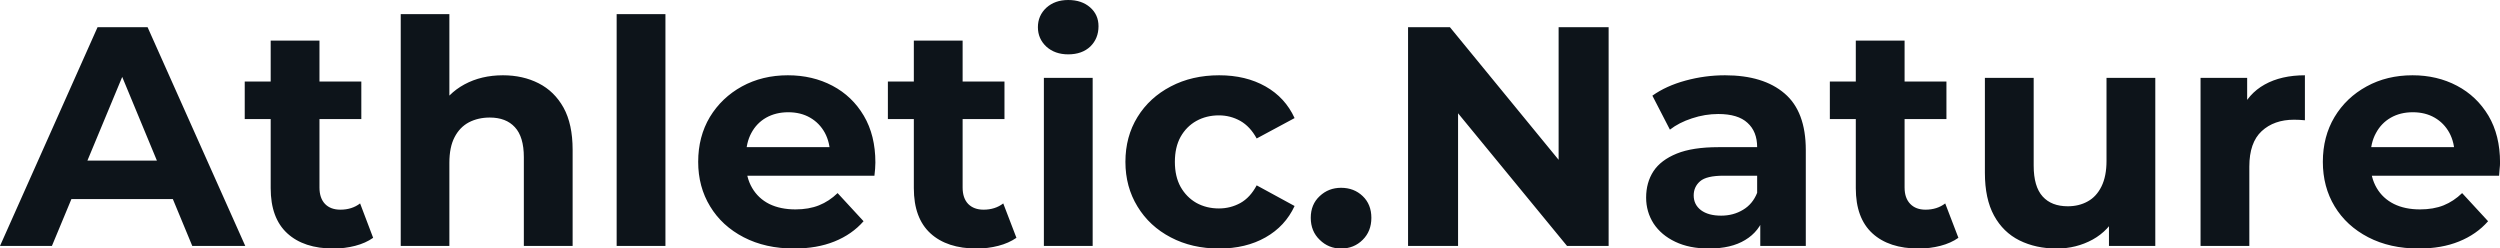 <svg fill="#0d141a" viewBox="0 0 183.977 18.285" height="100%" width="100%" xmlns="http://www.w3.org/2000/svg"><path preserveAspectRatio="none" d="M3.82 18.10L0 18.10L7.18 2.00L10.86 2.00L18.05 18.10L14.15 18.10L8.26 3.89L9.73 3.89L3.82 18.10ZM13.87 14.65L3.59 14.65L4.58 11.82L12.86 11.82L13.87 14.65ZM24.54 18.29L24.54 18.29Q22.36 18.29 21.14 17.17Q19.92 16.05 19.92 13.85L19.92 13.85L19.92 2.99L23.51 2.99L23.51 13.80Q23.51 14.58 23.92 15.01Q24.33 15.43 25.05 15.43L25.05 15.43Q25.90 15.43 26.50 14.97L26.50 14.97L27.46 17.50Q26.91 17.89 26.14 18.09Q25.37 18.29 24.54 18.29ZM26.59 8.76L18.01 8.76L18.01 6.00L26.59 6.00L26.59 8.76ZM37.01 5.54L37.01 5.54Q38.48 5.54 39.64 6.13Q40.80 6.72 41.47 7.92Q42.14 9.13 42.14 11.02L42.14 11.02L42.14 18.10L38.55 18.10L38.55 11.57Q38.55 10.07 37.89 9.36Q37.24 8.65 36.04 8.65L36.04 8.65Q35.19 8.65 34.51 9.00Q33.83 9.36 33.45 10.10Q33.07 10.83 33.07 11.98L33.07 11.98L33.07 18.10L29.49 18.10L29.49 1.04L33.07 1.04L33.07 9.15L32.27 8.12Q32.94 6.88 34.18 6.21Q35.42 5.54 37.01 5.54ZM48.97 18.10L45.38 18.10L45.38 1.04L48.97 1.04L48.97 18.10ZM58.44 18.29L58.44 18.29Q56.33 18.29 54.73 17.46Q53.13 16.63 52.26 15.19Q51.38 13.75 51.38 11.91L51.38 11.91Q51.38 10.05 52.24 8.61Q53.11 7.18 54.60 6.36Q56.10 5.54 57.98 5.54L57.98 5.54Q59.80 5.54 61.26 6.31Q62.72 7.08 63.57 8.52Q64.42 9.96 64.42 11.96L64.42 11.96Q64.42 12.17 64.40 12.43Q64.38 12.70 64.35 12.93L64.35 12.93L54.30 12.93L54.30 10.83L62.47 10.83L61.09 11.45Q61.09 10.49 60.70 9.77Q60.31 9.06 59.62 8.66Q58.93 8.26 58.01 8.26L58.01 8.26Q57.09 8.26 56.38 8.66Q55.68 9.06 55.29 9.79Q54.90 10.51 54.90 11.50L54.90 11.50L54.90 12.05Q54.90 13.06 55.35 13.83Q55.80 14.60 56.61 15.01Q57.43 15.41 58.54 15.41L58.54 15.41Q59.52 15.41 60.27 15.11Q61.02 14.81 61.64 14.21L61.64 14.21L63.55 16.28Q62.70 17.25 61.41 17.77Q60.12 18.29 58.44 18.29ZM71.88 18.29L71.88 18.29Q69.69 18.29 68.47 17.17Q67.25 16.05 67.25 13.85L67.25 13.85L67.25 2.99L70.84 2.99L70.84 13.80Q70.84 14.58 71.25 15.01Q71.67 15.43 72.38 15.43L72.38 15.43Q73.23 15.43 73.83 14.97L73.83 14.97L74.80 17.50Q74.24 17.89 73.47 18.09Q72.70 18.29 71.88 18.29ZM73.92 8.76L65.34 8.76L65.34 6.00L73.92 6.00L73.92 8.76ZM80.41 18.10L76.82 18.10L76.82 5.73L80.41 5.73L80.41 18.10ZM78.61 4.00L78.61 4.00Q77.63 4.00 77.00 3.43Q76.38 2.85 76.38 2.00L76.38 2.00Q76.38 1.15 77.00 0.57Q77.63 0 78.61 0L78.61 0Q79.60 0 80.22 0.54Q80.84 1.08 80.84 1.93L80.84 1.93Q80.84 2.83 80.24 3.42Q79.63 4.00 78.61 4.00ZM89.72 18.29L89.72 18.29Q87.72 18.29 86.16 17.47Q84.59 16.65 83.71 15.20Q82.82 13.75 82.82 11.91L82.82 11.91Q82.82 10.05 83.71 8.61Q84.59 7.18 86.16 6.36Q87.72 5.54 89.72 5.54L89.72 5.54Q91.68 5.54 93.13 6.36Q94.58 7.18 95.27 8.69L95.27 8.69L92.48 10.19Q92 9.31 91.28 8.90Q90.55 8.49 89.70 8.49L89.70 8.49Q88.78 8.49 88.04 8.90Q87.31 9.31 86.88 10.07Q86.46 10.83 86.46 11.91L86.46 11.91Q86.46 12.99 86.88 13.75Q87.31 14.51 88.04 14.93Q88.78 15.34 89.70 15.34L89.70 15.34Q90.55 15.34 91.28 14.94Q92 14.54 92.48 13.64L92.48 13.64L95.27 15.16Q94.58 16.65 93.13 17.47Q91.68 18.29 89.72 18.29ZM98.69 18.29L98.69 18.29Q97.77 18.29 97.12 17.65Q96.46 17.02 96.46 16.03L96.46 16.03Q96.46 15.04 97.12 14.43Q97.77 13.82 98.69 13.82L98.69 13.82Q99.64 13.82 100.28 14.43Q100.92 15.04 100.92 16.03L100.92 16.03Q100.92 17.02 100.28 17.65Q99.64 18.29 98.69 18.29ZM107.30 18.10L103.62 18.10L103.62 2.00L106.70 2.00L116.20 13.59L114.70 13.59L114.70 2.00L118.38 2.00L118.38 18.10L115.32 18.10L105.80 6.51L107.30 6.51L107.30 18.10ZM132.89 18.10L129.54 18.10L129.54 15.69L129.31 15.16L129.31 10.83Q129.31 9.68 128.60 9.04Q127.90 8.39 126.45 8.39L126.45 8.39Q125.47 8.39 124.51 8.71Q123.56 9.02 122.89 9.54L122.89 9.54L121.60 7.04Q122.61 6.32 124.04 5.93Q125.47 5.54 126.94 5.54L126.94 5.54Q129.77 5.54 131.33 6.88Q132.89 8.21 132.89 11.04L132.89 11.04L132.89 18.10ZM125.76 18.29L125.76 18.29Q124.32 18.29 123.28 17.79Q122.25 17.30 121.69 16.45Q121.14 15.59 121.14 14.54L121.14 14.54Q121.14 13.43 121.68 12.60Q122.22 11.78 123.40 11.30Q124.57 10.83 126.45 10.83L126.45 10.83L129.74 10.83L129.74 12.93L126.84 12.93Q125.58 12.93 125.11 13.34Q124.64 13.75 124.64 14.38L124.64 14.38Q124.64 15.06 125.18 15.47Q125.72 15.87 126.66 15.87L126.66 15.87Q127.56 15.87 128.27 15.44Q128.98 15.02 129.31 14.19L129.31 14.19L129.86 15.85Q129.47 17.04 128.43 17.66Q127.40 18.29 125.76 18.29ZM141.20 18.29L141.20 18.29Q139.01 18.29 137.79 17.17Q136.57 16.05 136.57 13.85L136.57 13.85L136.57 2.99L140.16 2.99L140.16 13.80Q140.16 14.58 140.58 15.01Q140.99 15.43 141.70 15.43L141.70 15.43Q142.55 15.43 143.15 14.97L143.15 14.97L144.12 17.50Q143.57 17.89 142.80 18.09Q142.03 18.29 141.20 18.29ZM143.24 8.76L134.66 8.76L134.66 6.00L143.24 6.00L143.24 8.76ZM151.36 18.29L151.36 18.29Q149.82 18.29 148.61 17.69Q147.41 17.09 146.74 15.86Q146.07 14.63 146.07 12.72L146.07 12.72L146.07 5.73L149.66 5.73L149.66 12.19Q149.66 13.73 150.32 14.46Q150.97 15.18 152.17 15.18L152.17 15.18Q153.00 15.18 153.64 14.82Q154.28 14.47 154.65 13.72Q155.02 12.97 155.02 11.84L155.02 11.84L155.02 5.73L158.61 5.73L158.61 18.10L155.20 18.10L155.20 14.70L155.82 15.69Q155.20 16.97 154.00 17.63Q152.79 18.29 151.36 18.29ZM165.53 18.10L161.94 18.10L161.94 5.73L165.37 5.73L165.37 9.22L164.89 8.21Q165.44 6.90 166.66 6.22Q167.88 5.54 169.62 5.54L169.62 5.54L169.62 8.85Q169.39 8.83 169.21 8.82Q169.03 8.81 168.82 8.81L168.82 8.81Q167.35 8.81 166.44 9.65Q165.53 10.49 165.53 12.26L165.53 12.26L165.53 18.10ZM178.00 18.29L178.00 18.29Q175.88 18.29 174.28 17.46Q172.68 16.63 171.81 15.19Q170.94 13.75 170.94 11.91L170.94 11.91Q170.94 10.05 171.80 8.61Q172.66 7.18 174.16 6.36Q175.65 5.54 177.54 5.54L177.54 5.54Q179.35 5.54 180.81 6.31Q182.27 7.08 183.13 8.52Q183.98 9.96 183.98 11.96L183.98 11.96Q183.98 12.17 183.95 12.43Q183.93 12.70 183.91 12.93L183.91 12.93L173.86 12.93L173.86 10.83L182.02 10.83L180.64 11.45Q180.64 10.49 180.25 9.77Q179.86 9.06 179.17 8.66Q178.48 8.26 177.56 8.26L177.56 8.26Q176.64 8.26 175.94 8.66Q175.24 9.06 174.85 9.79Q174.45 10.51 174.45 11.50L174.45 11.50L174.45 12.05Q174.45 13.06 174.90 13.83Q175.35 14.60 176.17 15.01Q176.98 15.41 178.09 15.41L178.09 15.41Q179.08 15.41 179.83 15.11Q180.57 14.81 181.19 14.21L181.19 14.21L183.10 16.28Q182.25 17.25 180.96 17.77Q179.68 18.29 178.00 18.29Z"></path></svg>